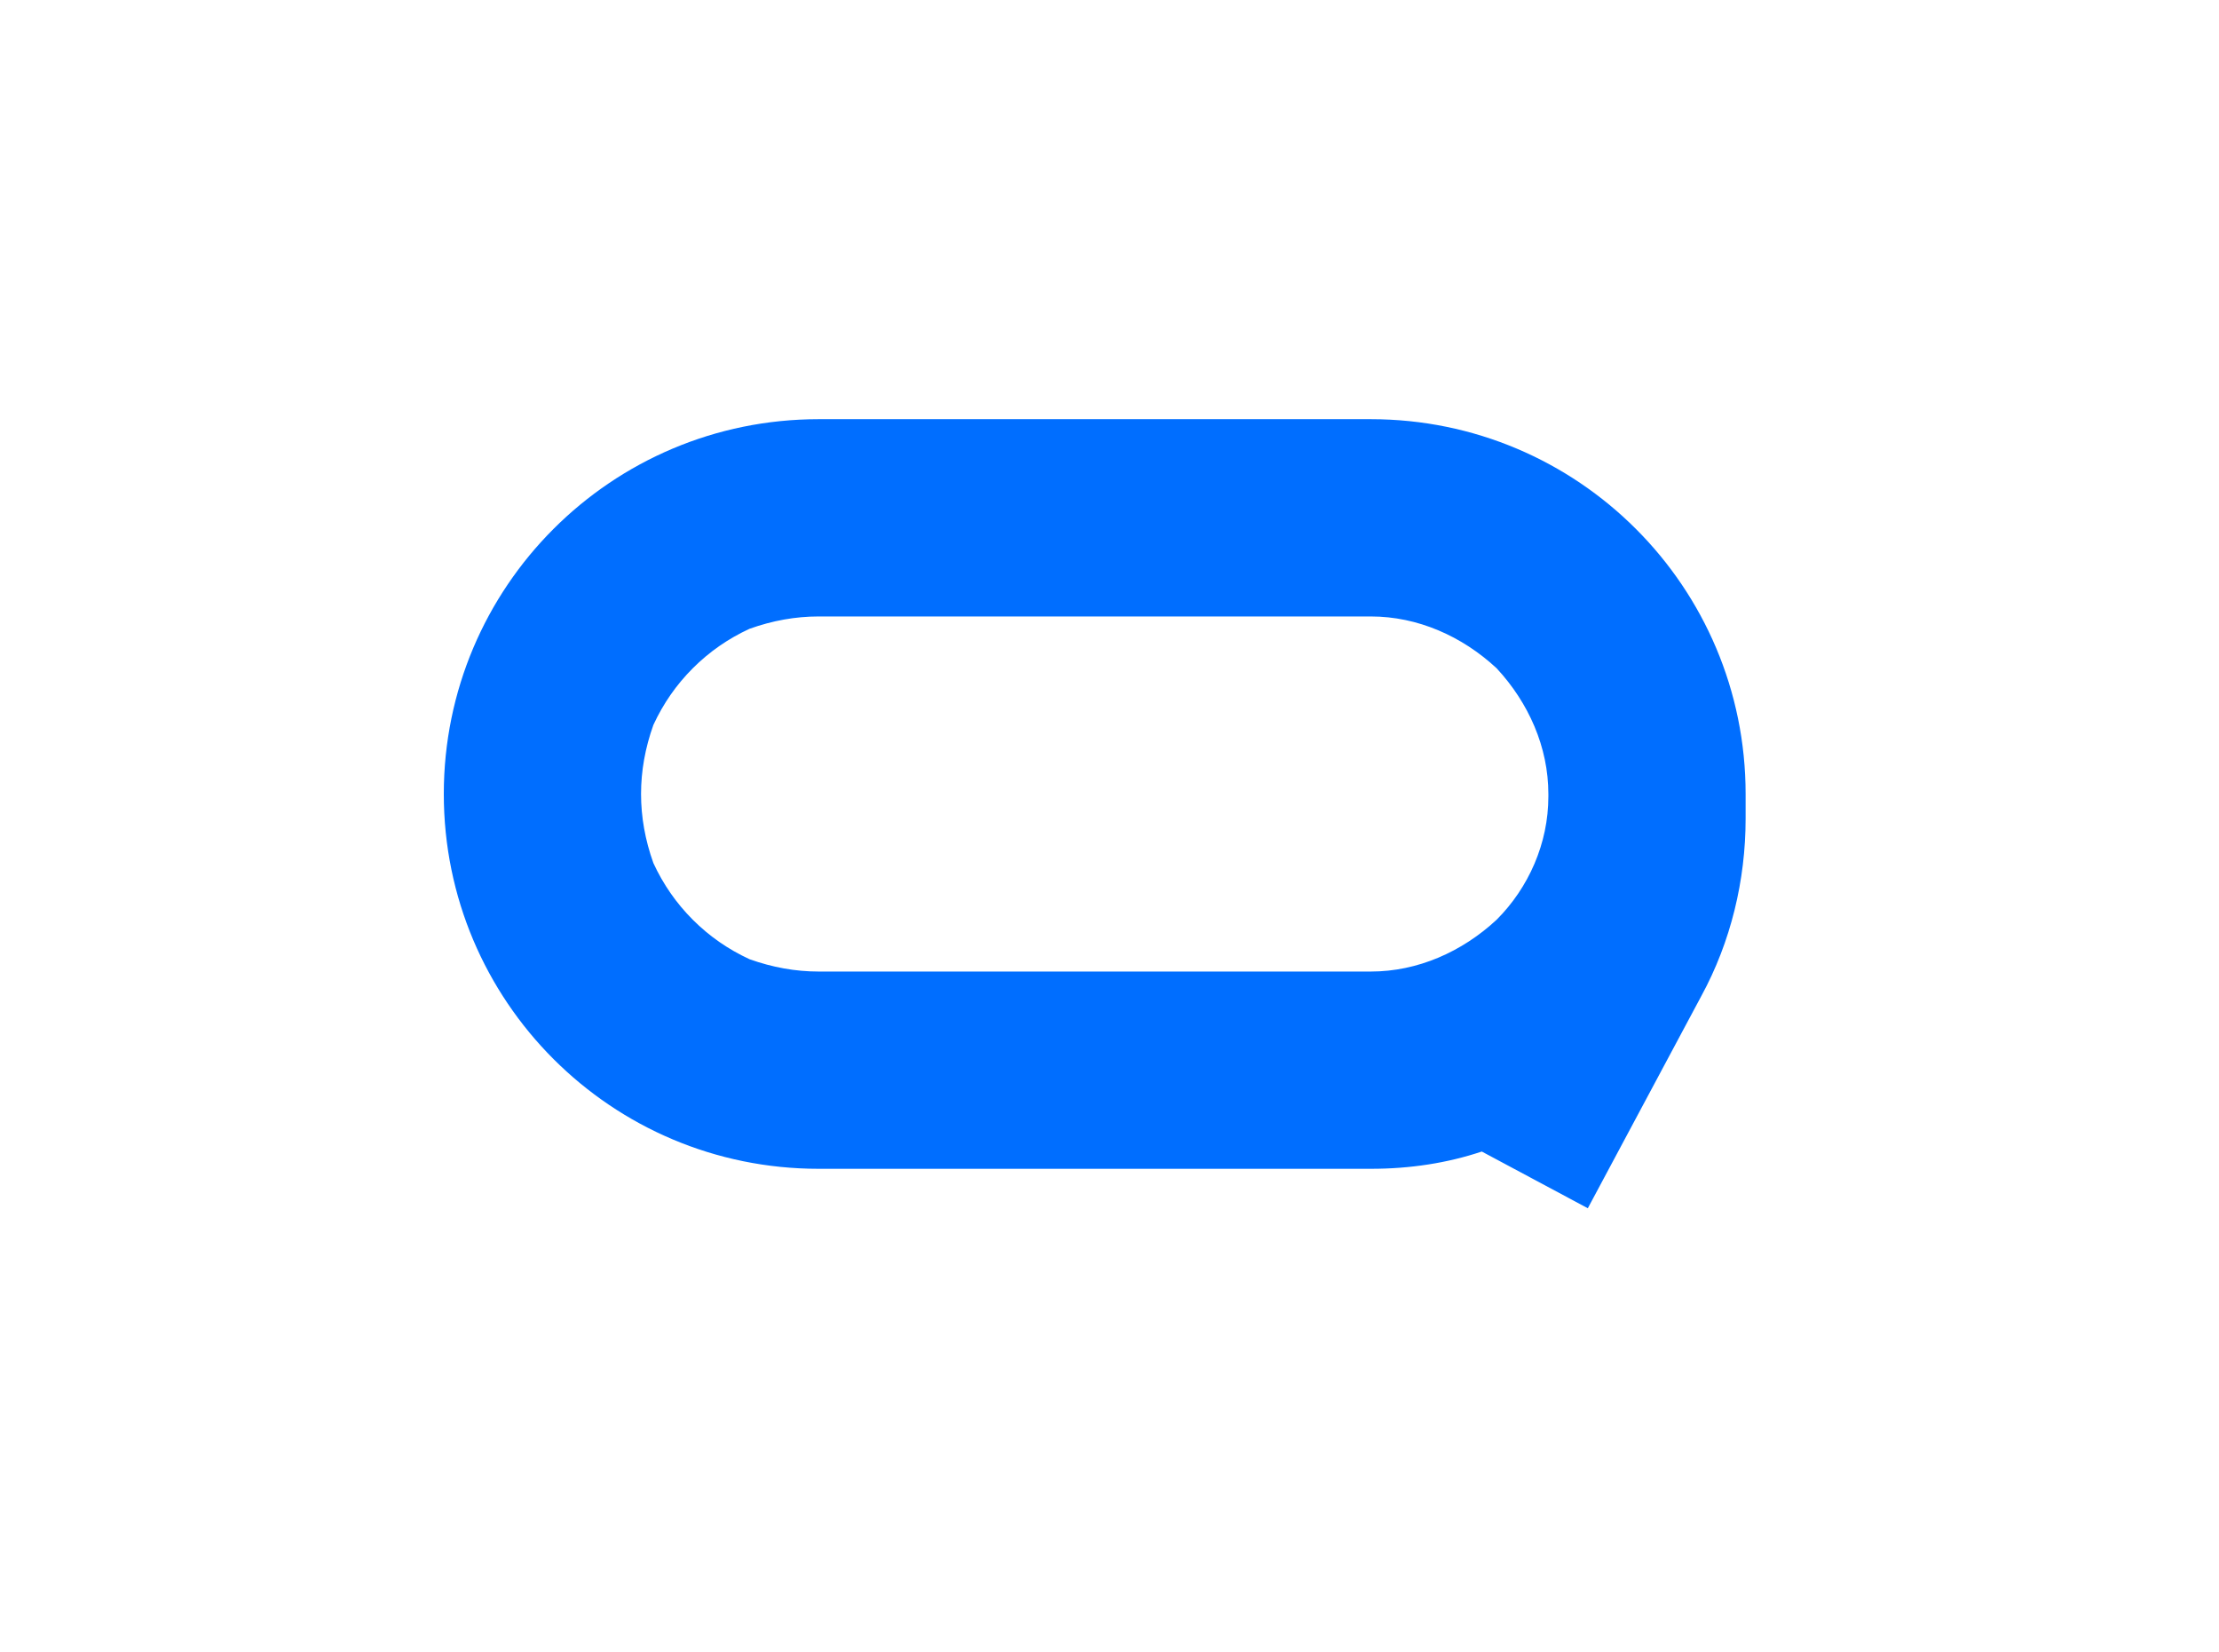 <svg version="1.2" xmlns="http://www.w3.org/2000/svg" viewBox="0 0 90 67" width="90" height="67">
	<title>Layer</title>
	<style>
		.s0 { fill: #006eff } 
	</style>
	<path id="Layer" fill-rule="evenodd" class="s0" d="m55.6 17c8.4 0 15.2 6.8 15.2 15.2v1c0 2.5-0.6 5-1.8 7.2l-4.6 8.6-4.3-2.3q-2.1 0.7-4.5 0.7h-22.4c-8.4 0-15.2-6.8-15.2-15.2 0-8.4 6.8-15.2 15.2-15.2zm7.2 15.2c0-1.9-0.8-3.7-2.1-5.1-1.4-1.3-3.2-2.1-5.1-2.1h-22.4q-1.4 0-2.8 0.5-1.3 0.6-2.3 1.6-1 1-1.6 2.3-0.5 1.4-0.5 2.8 0 1.4 0.5 2.8 0.6 1.3 1.6 2.3 1 1 2.3 1.6 1.4 0.5 2.8 0.5h22.4c1.9 0 3.7-0.8 5.1-2.1 1.3-1.3 2.1-3.1 2.1-5z"/>
</svg>
